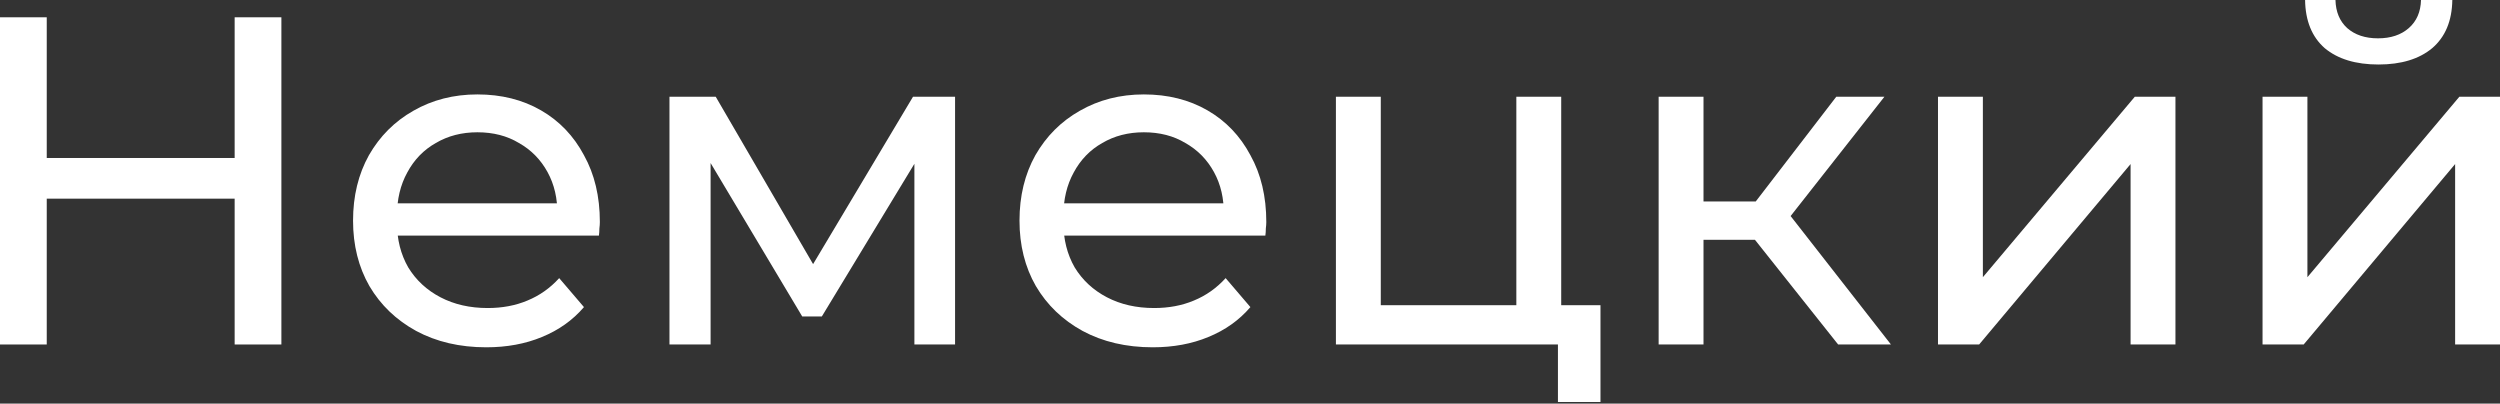 <?xml version="1.0" encoding="UTF-8"?> <svg xmlns="http://www.w3.org/2000/svg" width="446" height="72" viewBox="0 0 446 72" fill="none"><rect x="0" y="0" width="446" height="72" fill="#333333" stroke="none"/> <path d="M41.861 3.085H50.2V61.457H41.861V3.085ZM8.339 61.457H0V3.085H8.339V61.457ZM42.612 35.44H7.505V28.185H42.612V35.44Z" fill="white"></path> <path d="M86.75 61.958C82.025 61.958 77.856 60.985 74.242 59.039C70.684 57.093 67.904 54.425 65.903 51.034C63.957 47.643 62.984 43.751 62.984 39.359C62.984 34.968 63.93 31.076 65.82 27.685C67.765 24.294 70.406 21.653 73.742 19.763C77.133 17.817 80.941 16.845 85.166 16.845C89.447 16.845 93.227 17.79 96.507 19.68C99.787 21.57 102.344 24.238 104.178 27.685C106.069 31.076 107.014 35.051 107.014 39.61C107.014 39.943 106.986 40.332 106.93 40.777C106.93 41.222 106.903 41.639 106.847 42.028H69.239V36.274H102.677L99.425 38.275C99.481 35.44 98.897 32.911 97.674 30.687C96.451 28.463 94.756 26.74 92.588 25.517C90.475 24.238 88.001 23.599 85.166 23.599C82.386 23.599 79.912 24.238 77.744 25.517C75.576 26.74 73.881 28.491 72.658 30.77C71.434 32.994 70.823 35.551 70.823 38.442V39.776C70.823 42.723 71.49 45.363 72.824 47.698C74.214 49.978 76.132 51.757 78.578 53.035C81.024 54.314 83.832 54.953 87 54.953C89.613 54.953 91.976 54.508 94.088 53.619C96.257 52.729 98.147 51.395 99.759 49.616L104.178 54.786C102.177 57.121 99.675 58.9 96.674 60.123C93.727 61.346 90.419 61.958 86.75 61.958Z" fill="white"></path> <path d="M119.433 61.457V17.262H127.688L146.701 49.95H143.365L162.878 17.262H170.383V61.457H163.128V26.267L164.463 27.018L146.617 56.454H143.115L125.187 26.434L126.771 26.101V61.457H119.433Z" fill="white"></path> <path d="M205.644 61.958C200.919 61.958 196.749 60.985 193.136 59.039C189.578 57.093 186.798 54.425 184.797 51.034C182.851 47.643 181.878 43.751 181.878 39.359C181.878 34.968 182.824 31.076 184.714 27.685C186.659 24.294 189.3 21.653 192.636 19.763C196.027 17.817 199.835 16.845 204.06 16.845C208.34 16.845 212.121 17.79 215.401 19.68C218.681 21.57 221.238 24.238 223.072 27.685C224.963 31.076 225.908 35.051 225.908 39.61C225.908 39.943 225.88 40.332 225.824 40.777C225.824 41.222 225.796 41.639 225.741 42.028H188.133V36.274H221.571L218.319 38.275C218.375 35.44 217.791 32.911 216.568 30.687C215.345 28.463 213.65 26.74 211.481 25.517C209.369 24.238 206.895 23.599 204.06 23.599C201.28 23.599 198.806 24.238 196.638 25.517C194.47 26.74 192.775 28.491 191.552 30.77C190.328 32.994 189.717 35.551 189.717 38.442V39.776C189.717 42.723 190.384 45.363 191.718 47.698C193.108 49.978 195.026 51.757 197.472 53.035C199.918 54.314 202.726 54.953 205.894 54.953C208.507 54.953 210.87 54.508 212.982 53.619C215.151 52.729 217.041 51.395 218.653 49.616L223.072 54.786C221.071 57.121 218.569 58.9 215.567 60.123C212.621 61.346 209.313 61.958 205.644 61.958Z" fill="white"></path> <path d="M238.327 61.457V17.262H246.332V54.453H270.515V17.262H278.52V61.457H238.327ZM277.936 71.714V61.041L279.938 61.457H270.515V54.453H285.525V71.714H277.936Z" fill="white"></path> <path d="M327.922 61.457L310.827 39.943L317.415 35.941L337.345 61.457H327.922ZM295.901 61.457V17.262H303.906V61.457H295.901ZM301.488 42.778V35.941H316.081V42.778H301.488ZM318.082 40.277L310.66 39.276L327.588 17.262H336.177L318.082 40.277Z" fill="white"></path> <path d="M345.738 61.457V17.262H353.744V49.45L380.845 17.262H388.1V61.457H380.095V29.269L353.077 61.457H345.738Z" fill="white"></path> <path d="M403.638 61.457V17.262H411.643V49.45L438.745 17.262H446V61.457H437.994V29.269L410.976 61.457H403.638ZM424.319 11.508C420.26 11.508 417.064 10.535 414.729 8.589C412.45 6.588 411.282 3.725 411.227 0H416.647C416.702 2.113 417.397 3.78 418.732 5.003C420.121 6.226 421.956 6.838 424.235 6.838C426.514 6.838 428.349 6.226 429.739 5.003C431.129 3.78 431.851 2.113 431.907 0H437.494C437.438 3.725 436.243 6.588 433.908 8.589C431.573 10.535 428.377 11.508 424.319 11.508Z" fill="white"></path> </svg> 